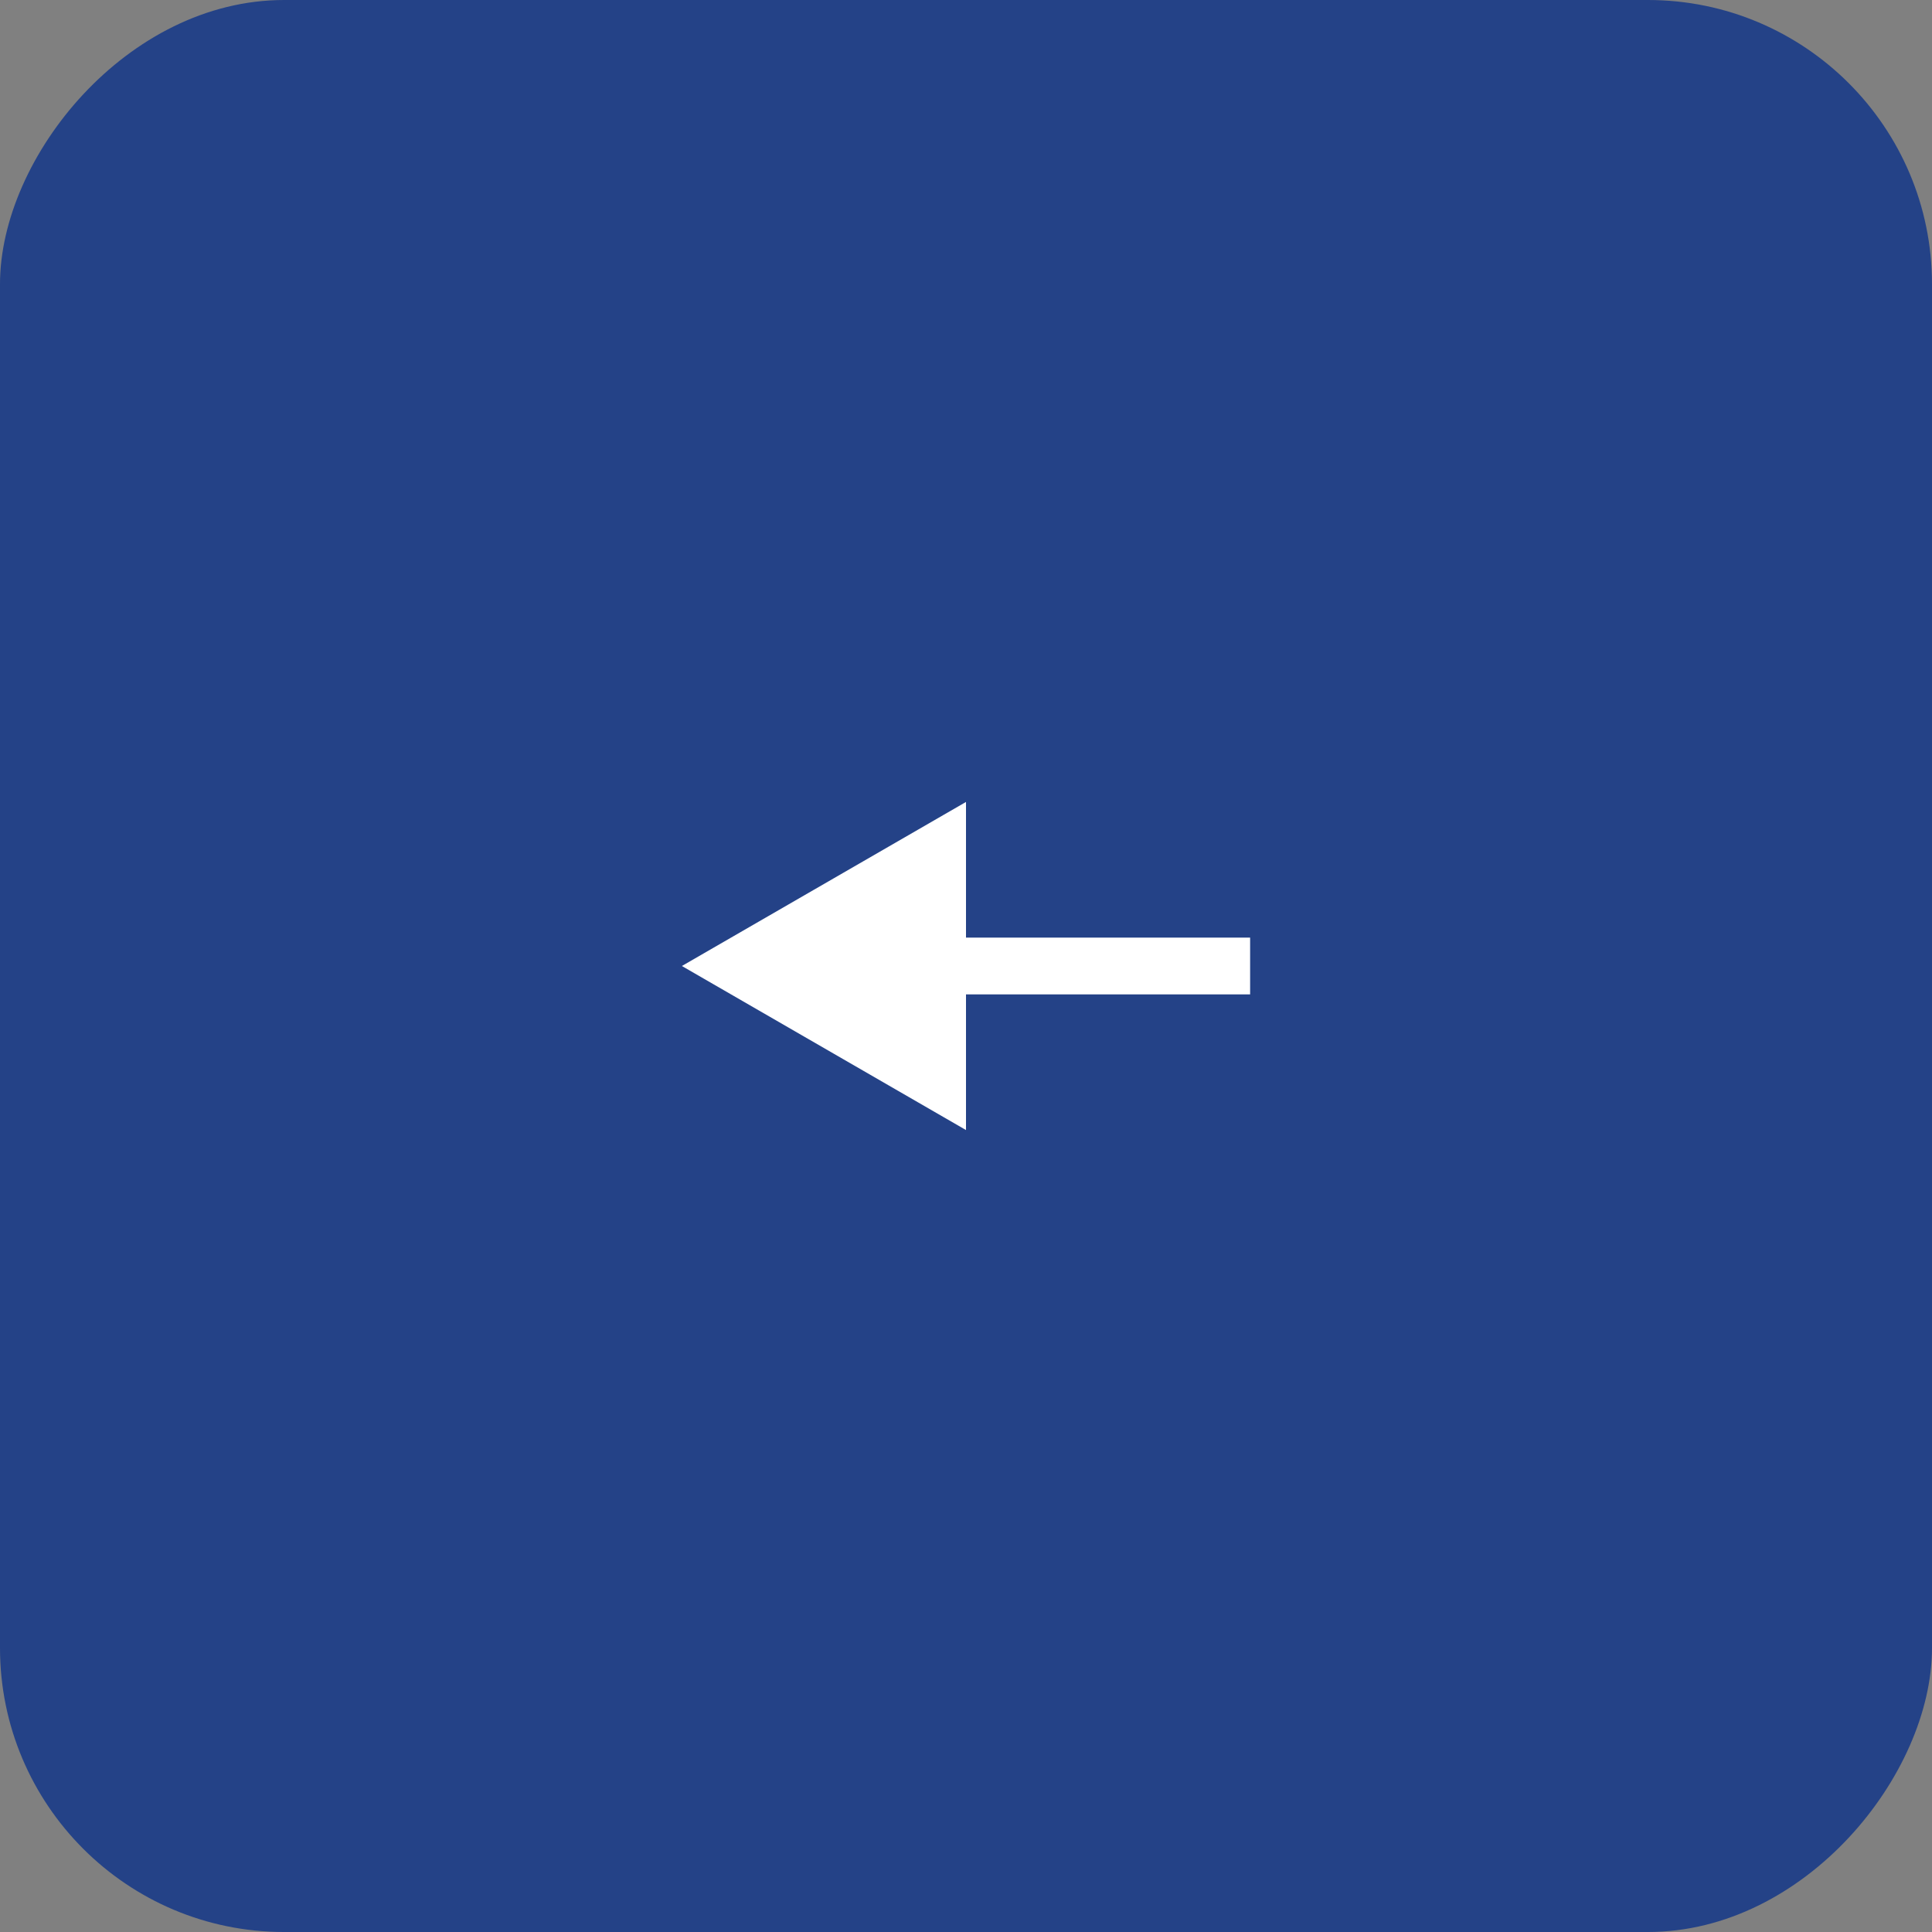 <?xml version="1.0" encoding="UTF-8"?> <svg xmlns="http://www.w3.org/2000/svg" width="34" height="34" viewBox="0 0 34 34" fill="none"><rect x="0" y="0" width="34" height="34" fill="#808080" stroke="none"/><rect width="34" height="34" rx="5" transform="matrix(-1 0 0 1 34 0)" fill="#244287"></rect><path d="M12 17L17 14.113L17 19.887L12 17ZM22 17L22 17.5L16.5 17.5L16.5 17L16.5 16.5L22 16.5L22 17Z" fill="white"></path></svg> 